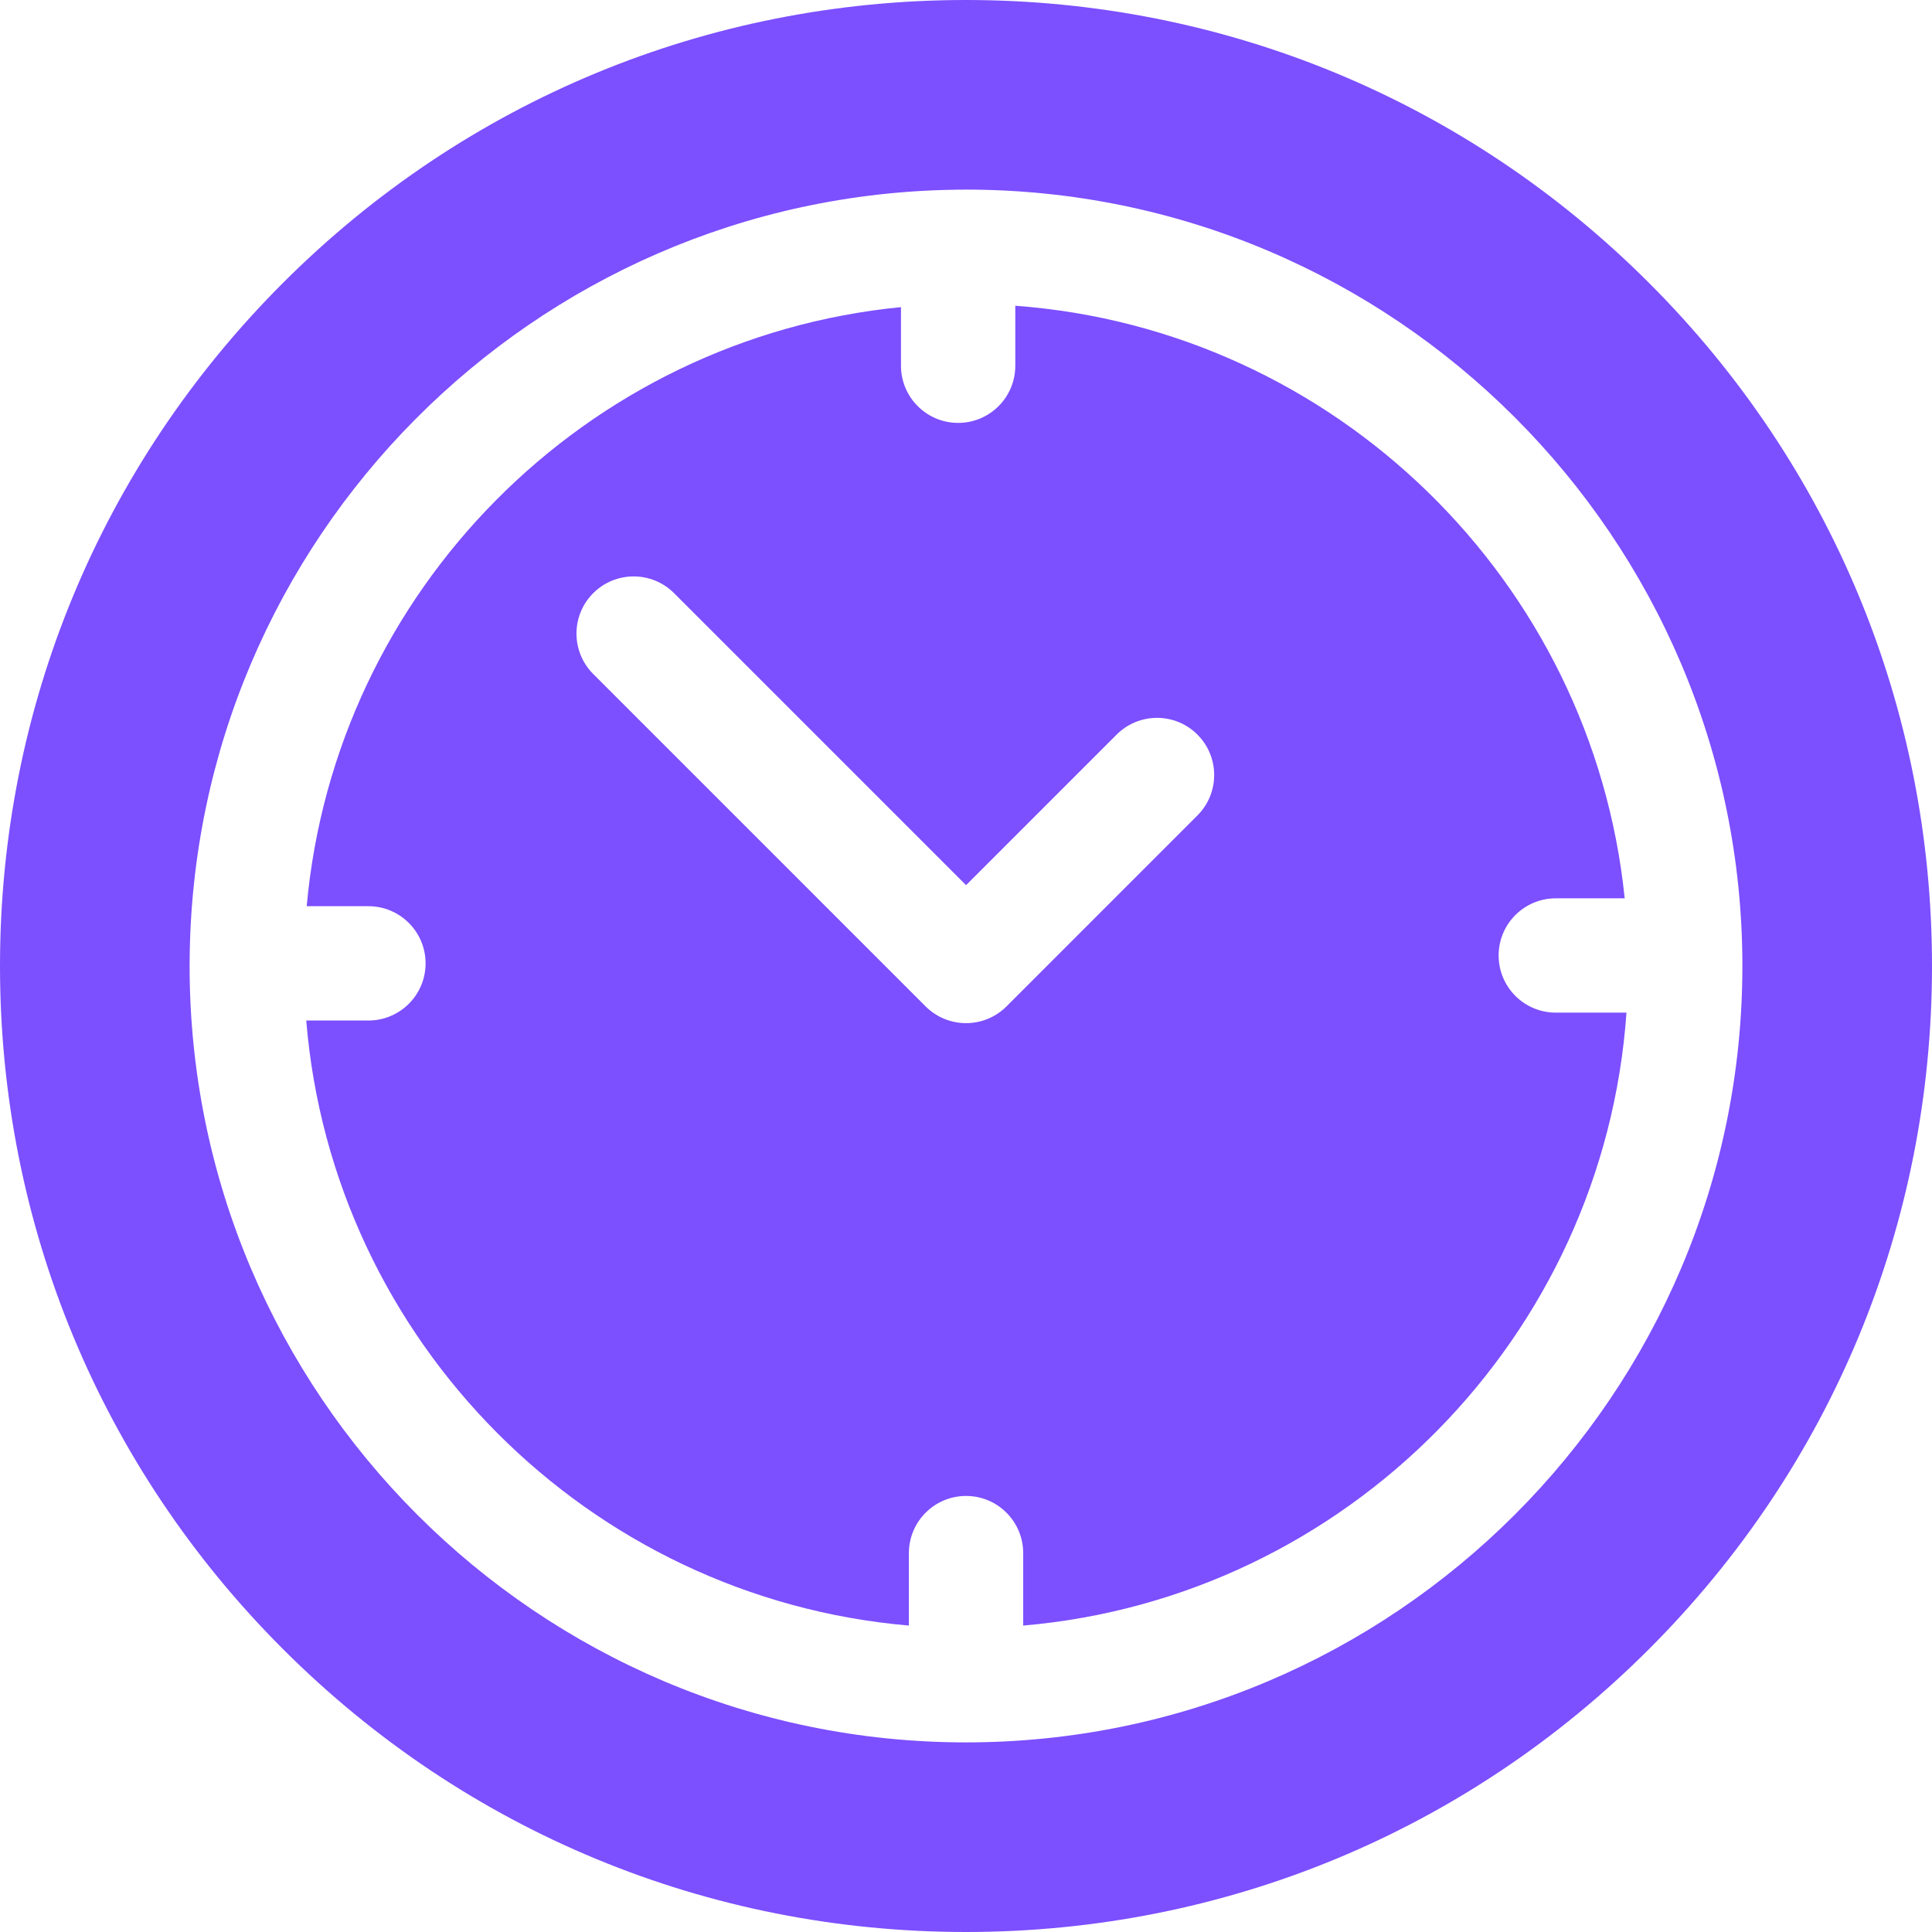 <svg width="64" height="64" viewBox="0 0 64 64" fill="none" xmlns="http://www.w3.org/2000/svg">
<g clip-path="url(#clip0_2462_240)">
<path d="M54.627 9.373C48.584 3.329 40.547 0 32 0C23.453 0 15.416 3.329 9.373 9.373C3.329 15.417 0 23.453 0 32C0 40.547 3.329 48.584 9.373 54.627C15.416 60.671 23.453 64 32 64C40.547 64 48.584 60.671 54.627 54.627C60.672 48.583 64 40.547 64 32C64 23.453 60.672 15.416 54.627 9.373ZM32 57.719C17.818 57.719 6.281 46.181 6.281 32C6.281 31.977 6.282 31.954 6.282 31.931C6.282 31.925 6.281 31.919 6.281 31.913C6.281 31.904 6.282 31.894 6.282 31.884C6.345 17.873 17.668 6.473 31.651 6.285C31.68 6.284 31.709 6.281 31.738 6.281C31.756 6.281 31.773 6.283 31.791 6.284C31.861 6.283 31.93 6.281 32 6.281C46.182 6.281 57.719 17.819 57.719 32C57.719 46.182 46.182 57.719 32 57.719Z" fill="#7C4FFF"/>
<path d="M51.538 33.545C50.492 33.545 49.644 32.697 49.644 31.651C49.644 30.605 50.492 29.758 51.538 29.758H53.82C52.748 19.248 44.225 10.911 33.633 10.128V12.115C33.633 13.161 32.786 14.009 31.74 14.009C30.694 14.009 29.846 13.161 29.846 12.115V10.174C19.412 11.196 11.1 19.561 10.16 30.019H12.204C13.25 30.019 14.098 30.867 14.098 31.913C14.098 32.959 13.25 33.806 12.204 33.806H10.145C11.015 44.433 19.493 52.937 30.108 53.849V51.449C30.108 50.403 30.956 49.555 32.002 49.555C33.047 49.555 33.895 50.403 33.895 51.449V53.849C44.597 52.929 53.127 44.293 53.879 33.545H51.538ZM39.667 27.012L33.341 33.339C32.986 33.694 32.504 33.893 32.002 33.893C31.5 33.893 31.018 33.694 30.663 33.339L19.651 22.327C18.912 21.588 18.912 20.389 19.651 19.649C20.391 18.91 21.59 18.91 22.329 19.649L32.002 29.322L36.989 24.335C37.729 23.595 38.928 23.595 39.667 24.335C40.406 25.074 40.406 26.273 39.667 27.012Z" fill="#7C4FFF"/>
</g>
<defs>
<clipPath id="clip0_2462_240">
<rect width="64" height="64" fill="white"/>
</clipPath>
</defs>
</svg>

